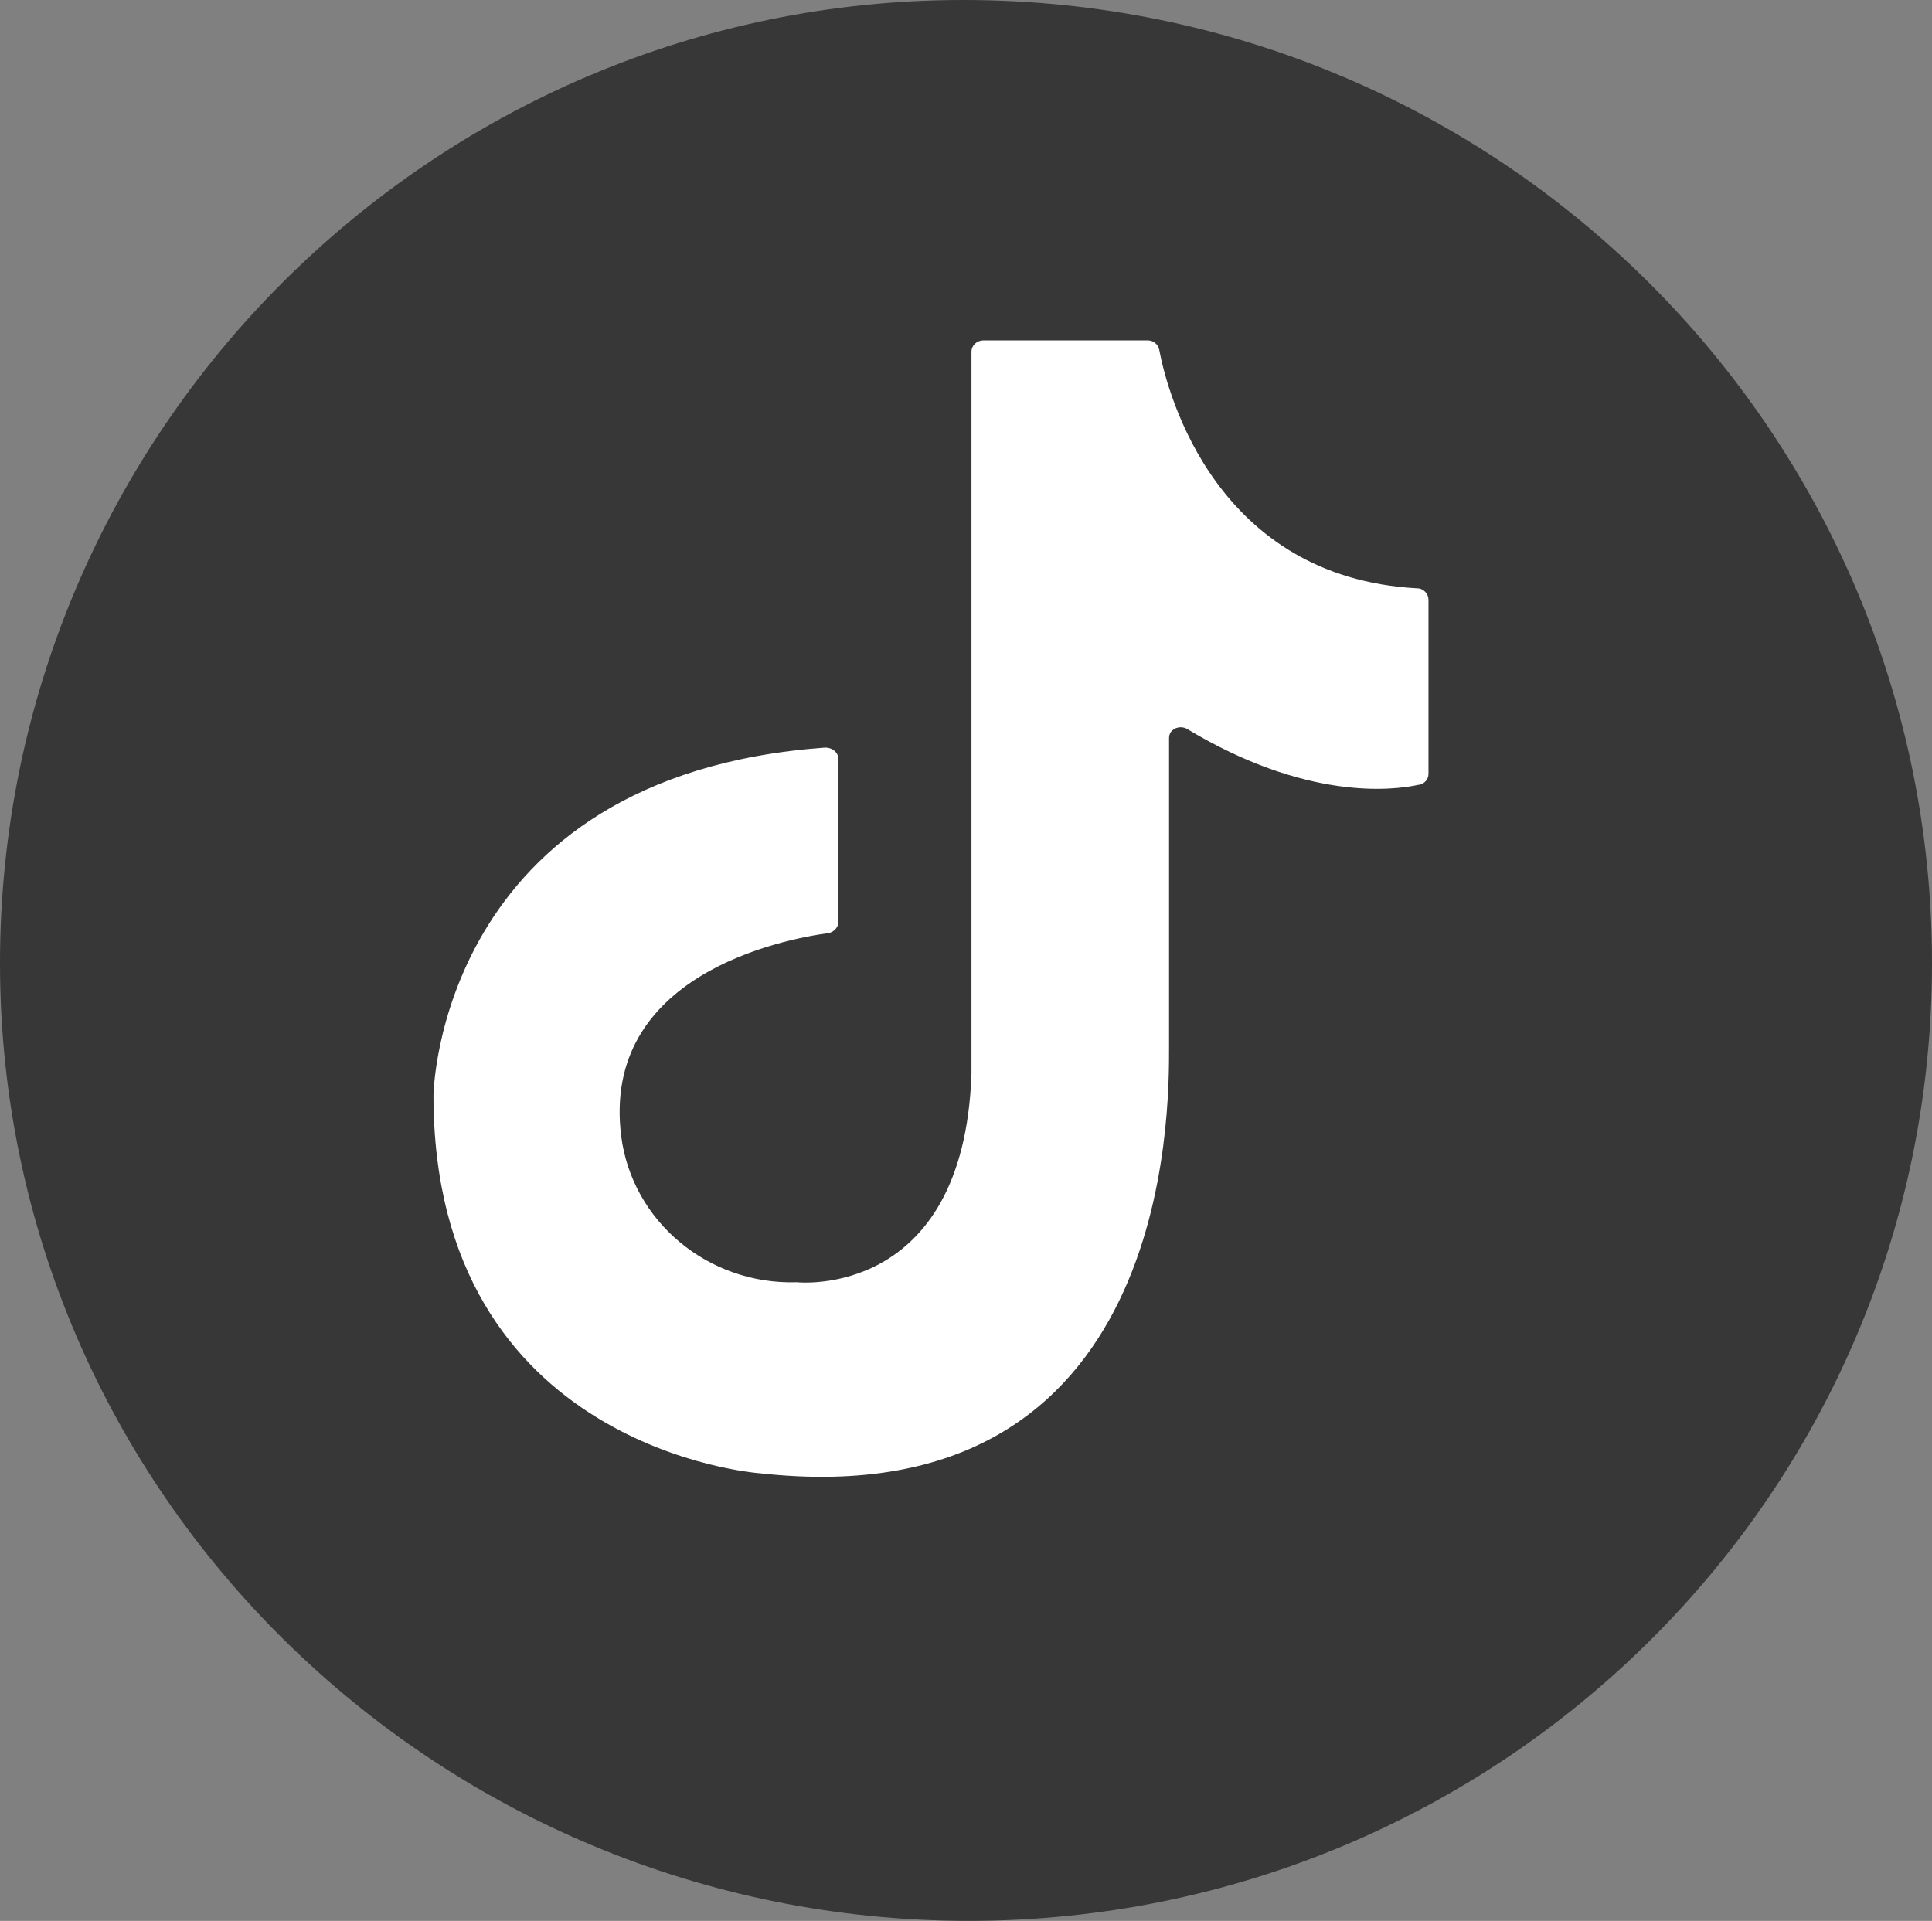 <?xml version="1.0" encoding="UTF-8"?>
<svg xmlns="http://www.w3.org/2000/svg" id="Layer_1" data-name="Layer 1" viewBox="0 0 35.3 35.1">
  <rect x="0" y="0" width="35.3" height="35.1" fill="#808080" stroke="none"/>
  <defs>
    <style>
      .cls-1 {
        fill: #fff;
      }

      .cls-2 {
        fill: #373738;
        fill-rule: evenodd;
      }
    </style>
  </defs>
  <circle class="cls-1" cx="17" cy="18.2" r="15.5"></circle>
  <path class="cls-2" d="M17.6,0c9.8,0,17.7,7.9,17.7,17.6s-7.9,17.5-17.6,17.5S0,27.3,0,17.6,7.9,0,17.6,0ZM25.92,14.34c-.5.11-2.07.28-4.23-1.02-.1-.06-.24-.03-.3.06-.02.03-.03.07-.03.11v5.64c0,1.13.07,8.63-7.48,7.79,0,0-5.96-.42-5.96-6.91,0,0,.08-5.84,7.16-6.35.12,0,.23.08.24.2,0,0,0,0,0,.01v2.97c0,.1-.08.19-.18.21-.83.11-4.16.76-3.79,3.71.2,1.56,1.59,2.72,3.21,2.67,0,0,3.05.33,3.19-3.81V6.43c0-.12.1-.21.22-.21h3c.1,0,.19.07.21.17.16.85,1.06,4.16,4.71,4.36.12,0,.21.1.21.21v3.18c0,.1-.07.18-.17.2Z"></path>
</svg>

